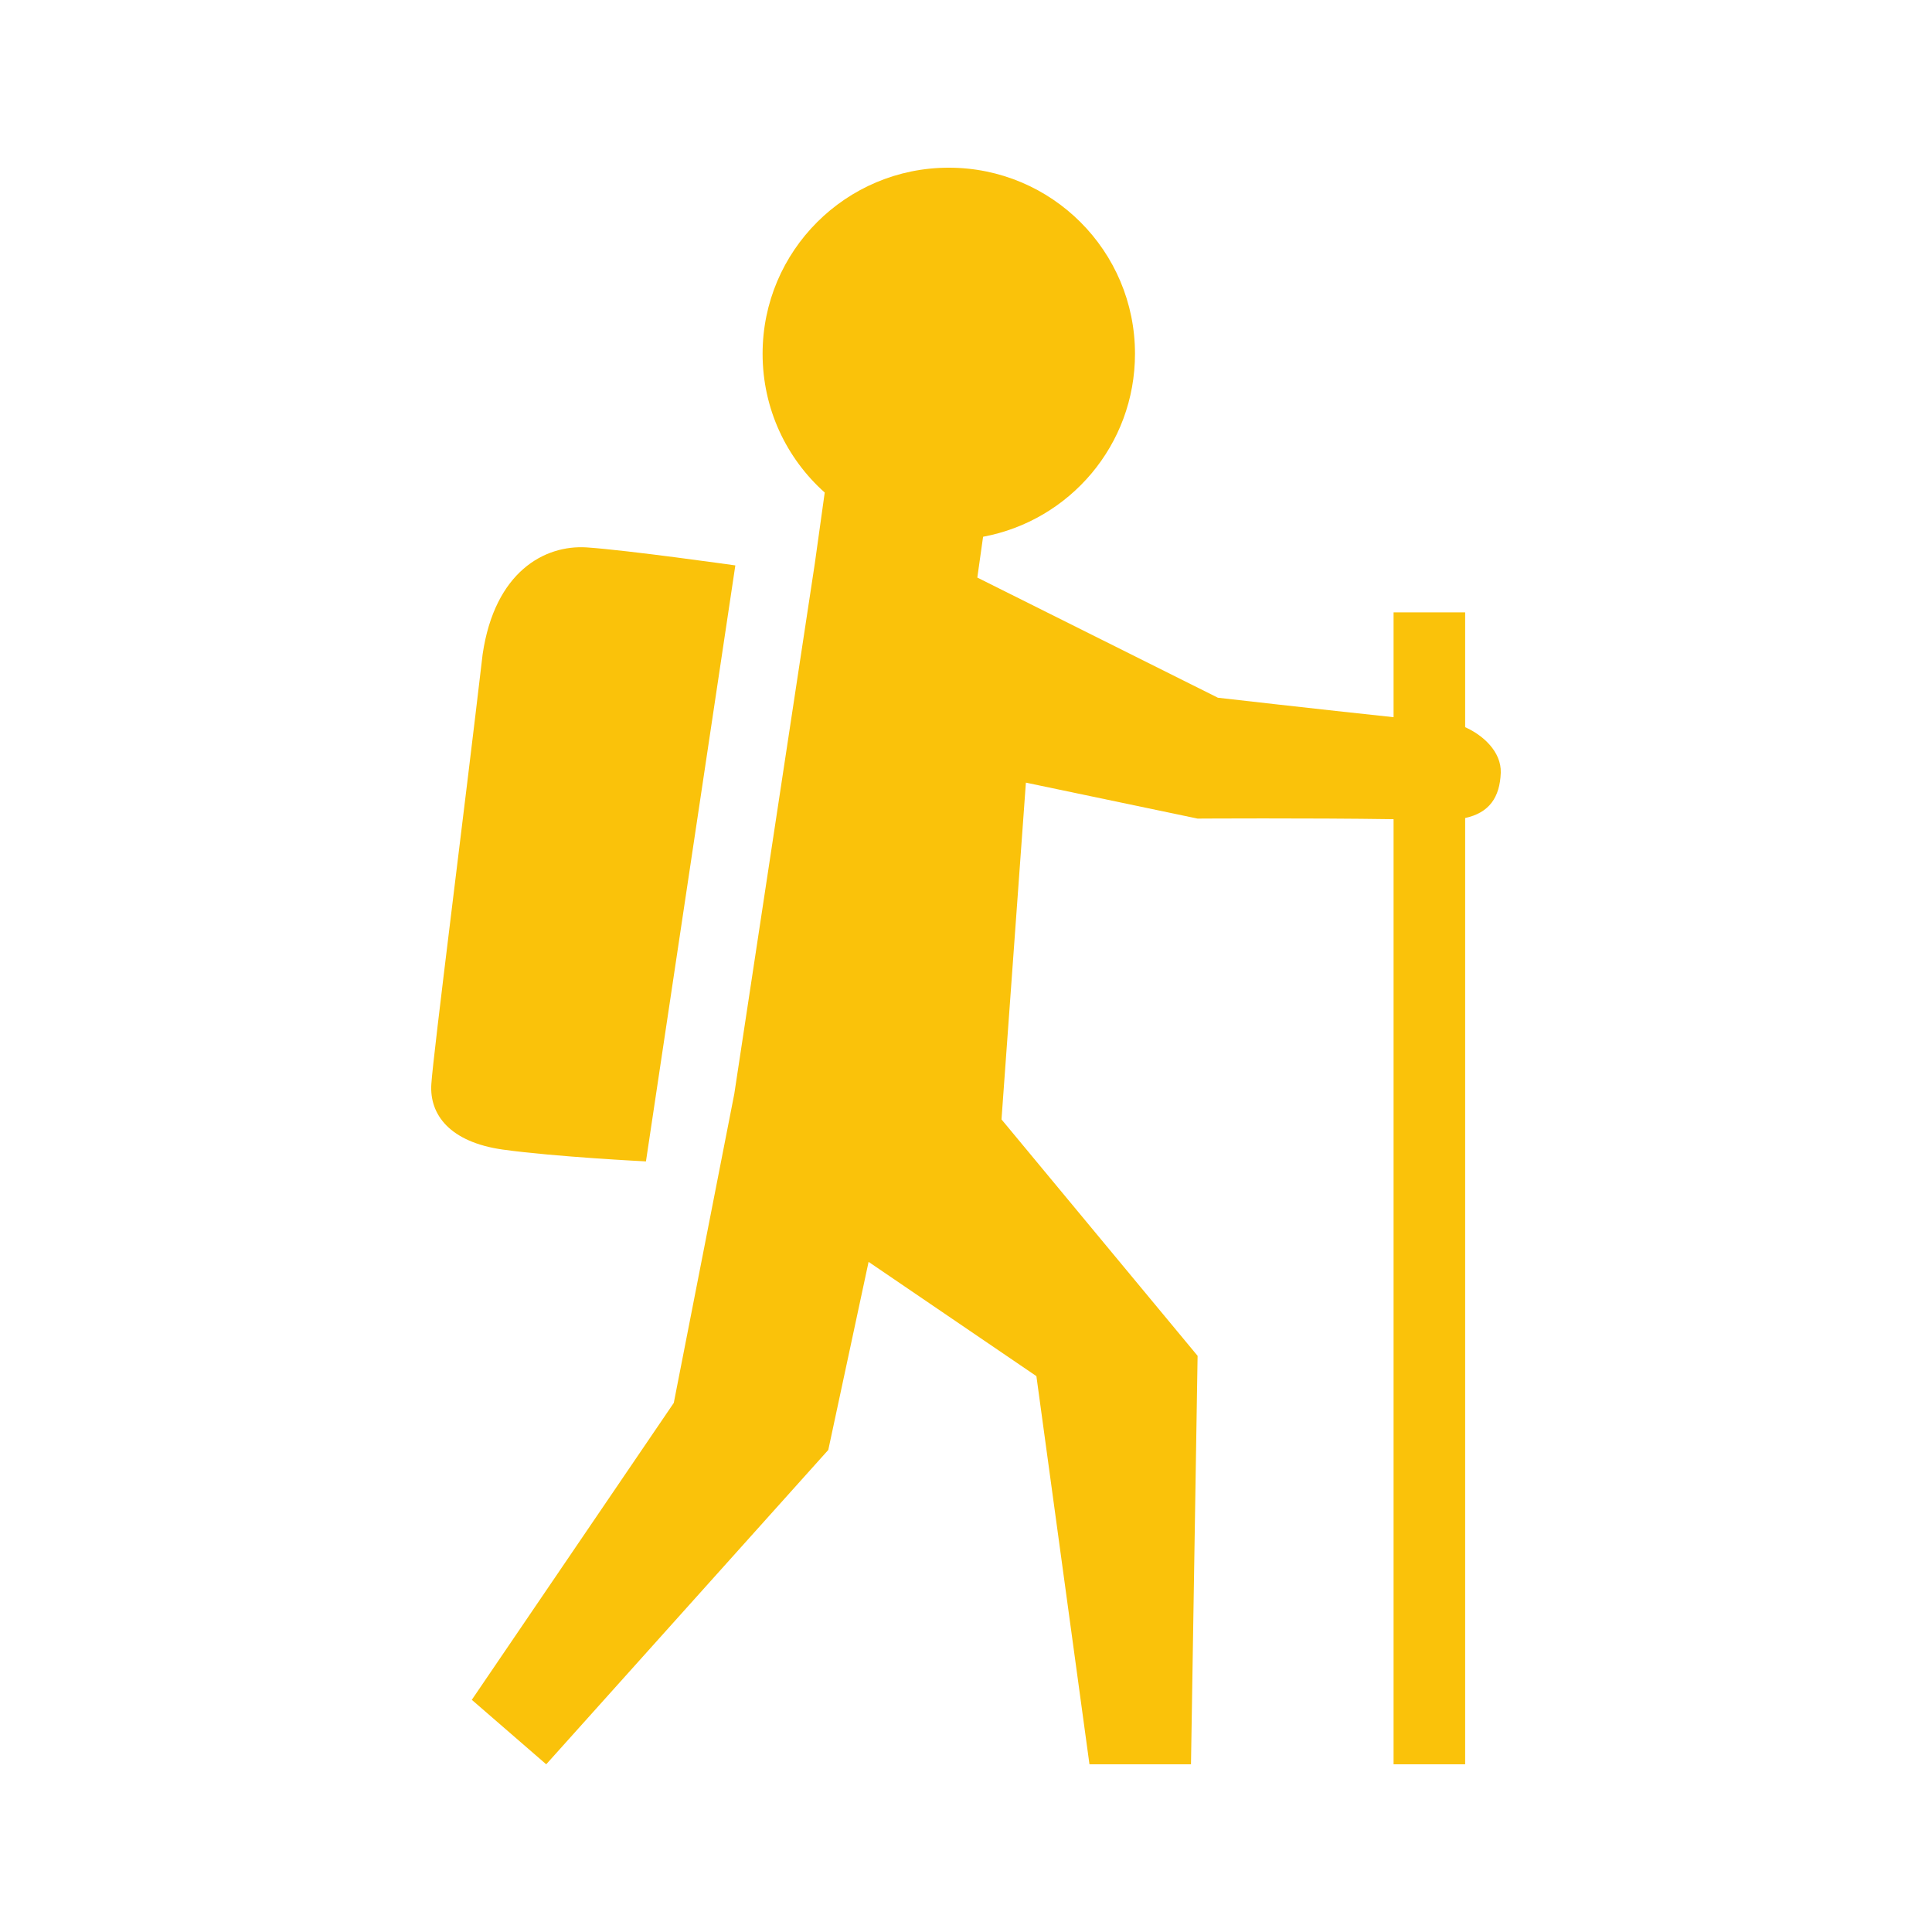 <?xml version="1.0" encoding="UTF-8"?>
<svg xmlns="http://www.w3.org/2000/svg" xmlns:xlink="http://www.w3.org/1999/xlink" width="64" height="64" viewBox="0 0 64 64">
<path fill-rule="nonzero" fill="rgb(98.039%, 76.078%, 3.922%)" fill-opacity="1" d="M 49.715 25.598 C 49.738 24.895 49.113 24.344 48.535 24.09 L 48.535 20.285 L 46.164 20.285 L 46.164 23.758 C 43.797 23.508 40.344 23.113 40.344 23.113 L 32.375 19.133 L 32.566 17.781 C 35.434 17.246 37.598 14.742 37.598 11.719 C 37.598 8.312 34.84 5.555 31.43 5.555 C 28.023 5.555 25.262 8.312 25.262 11.719 C 25.262 13.551 26.059 15.191 27.32 16.316 L 26.992 18.664 L 24.324 36.238 L 22.32 46.473 L 15.629 56.309 L 18.094 58.445 L 27.438 48.031 L 28.773 41.801 L 34.332 45.586 L 36.09 58.445 L 39.453 58.445 L 39.672 44.914 L 33.176 37.082 L 33.984 25.926 L 39.672 27.117 C 39.672 27.117 43.32 27.094 46.164 27.137 L 46.164 58.445 L 48.535 58.445 L 48.535 27.098 C 49.324 26.926 49.684 26.426 49.715 25.598 Z M 49.715 25.598 "/>
<path fill-rule="nonzero" fill="rgb(98.039%, 76.078%, 3.922%)" fill-opacity="1" d="M 21.398 38.473 L 24.359 18.73 C 24.359 18.73 20.812 18.227 19.43 18.133 C 18.039 18.047 16.391 18.938 15.988 21.672 C 15.387 26.816 14.355 34.891 14.289 35.906 C 14.219 36.93 14.91 37.836 16.66 38.082 C 18.41 38.324 21.398 38.473 21.398 38.473 Z M 21.398 38.473 "/>
</svg>
